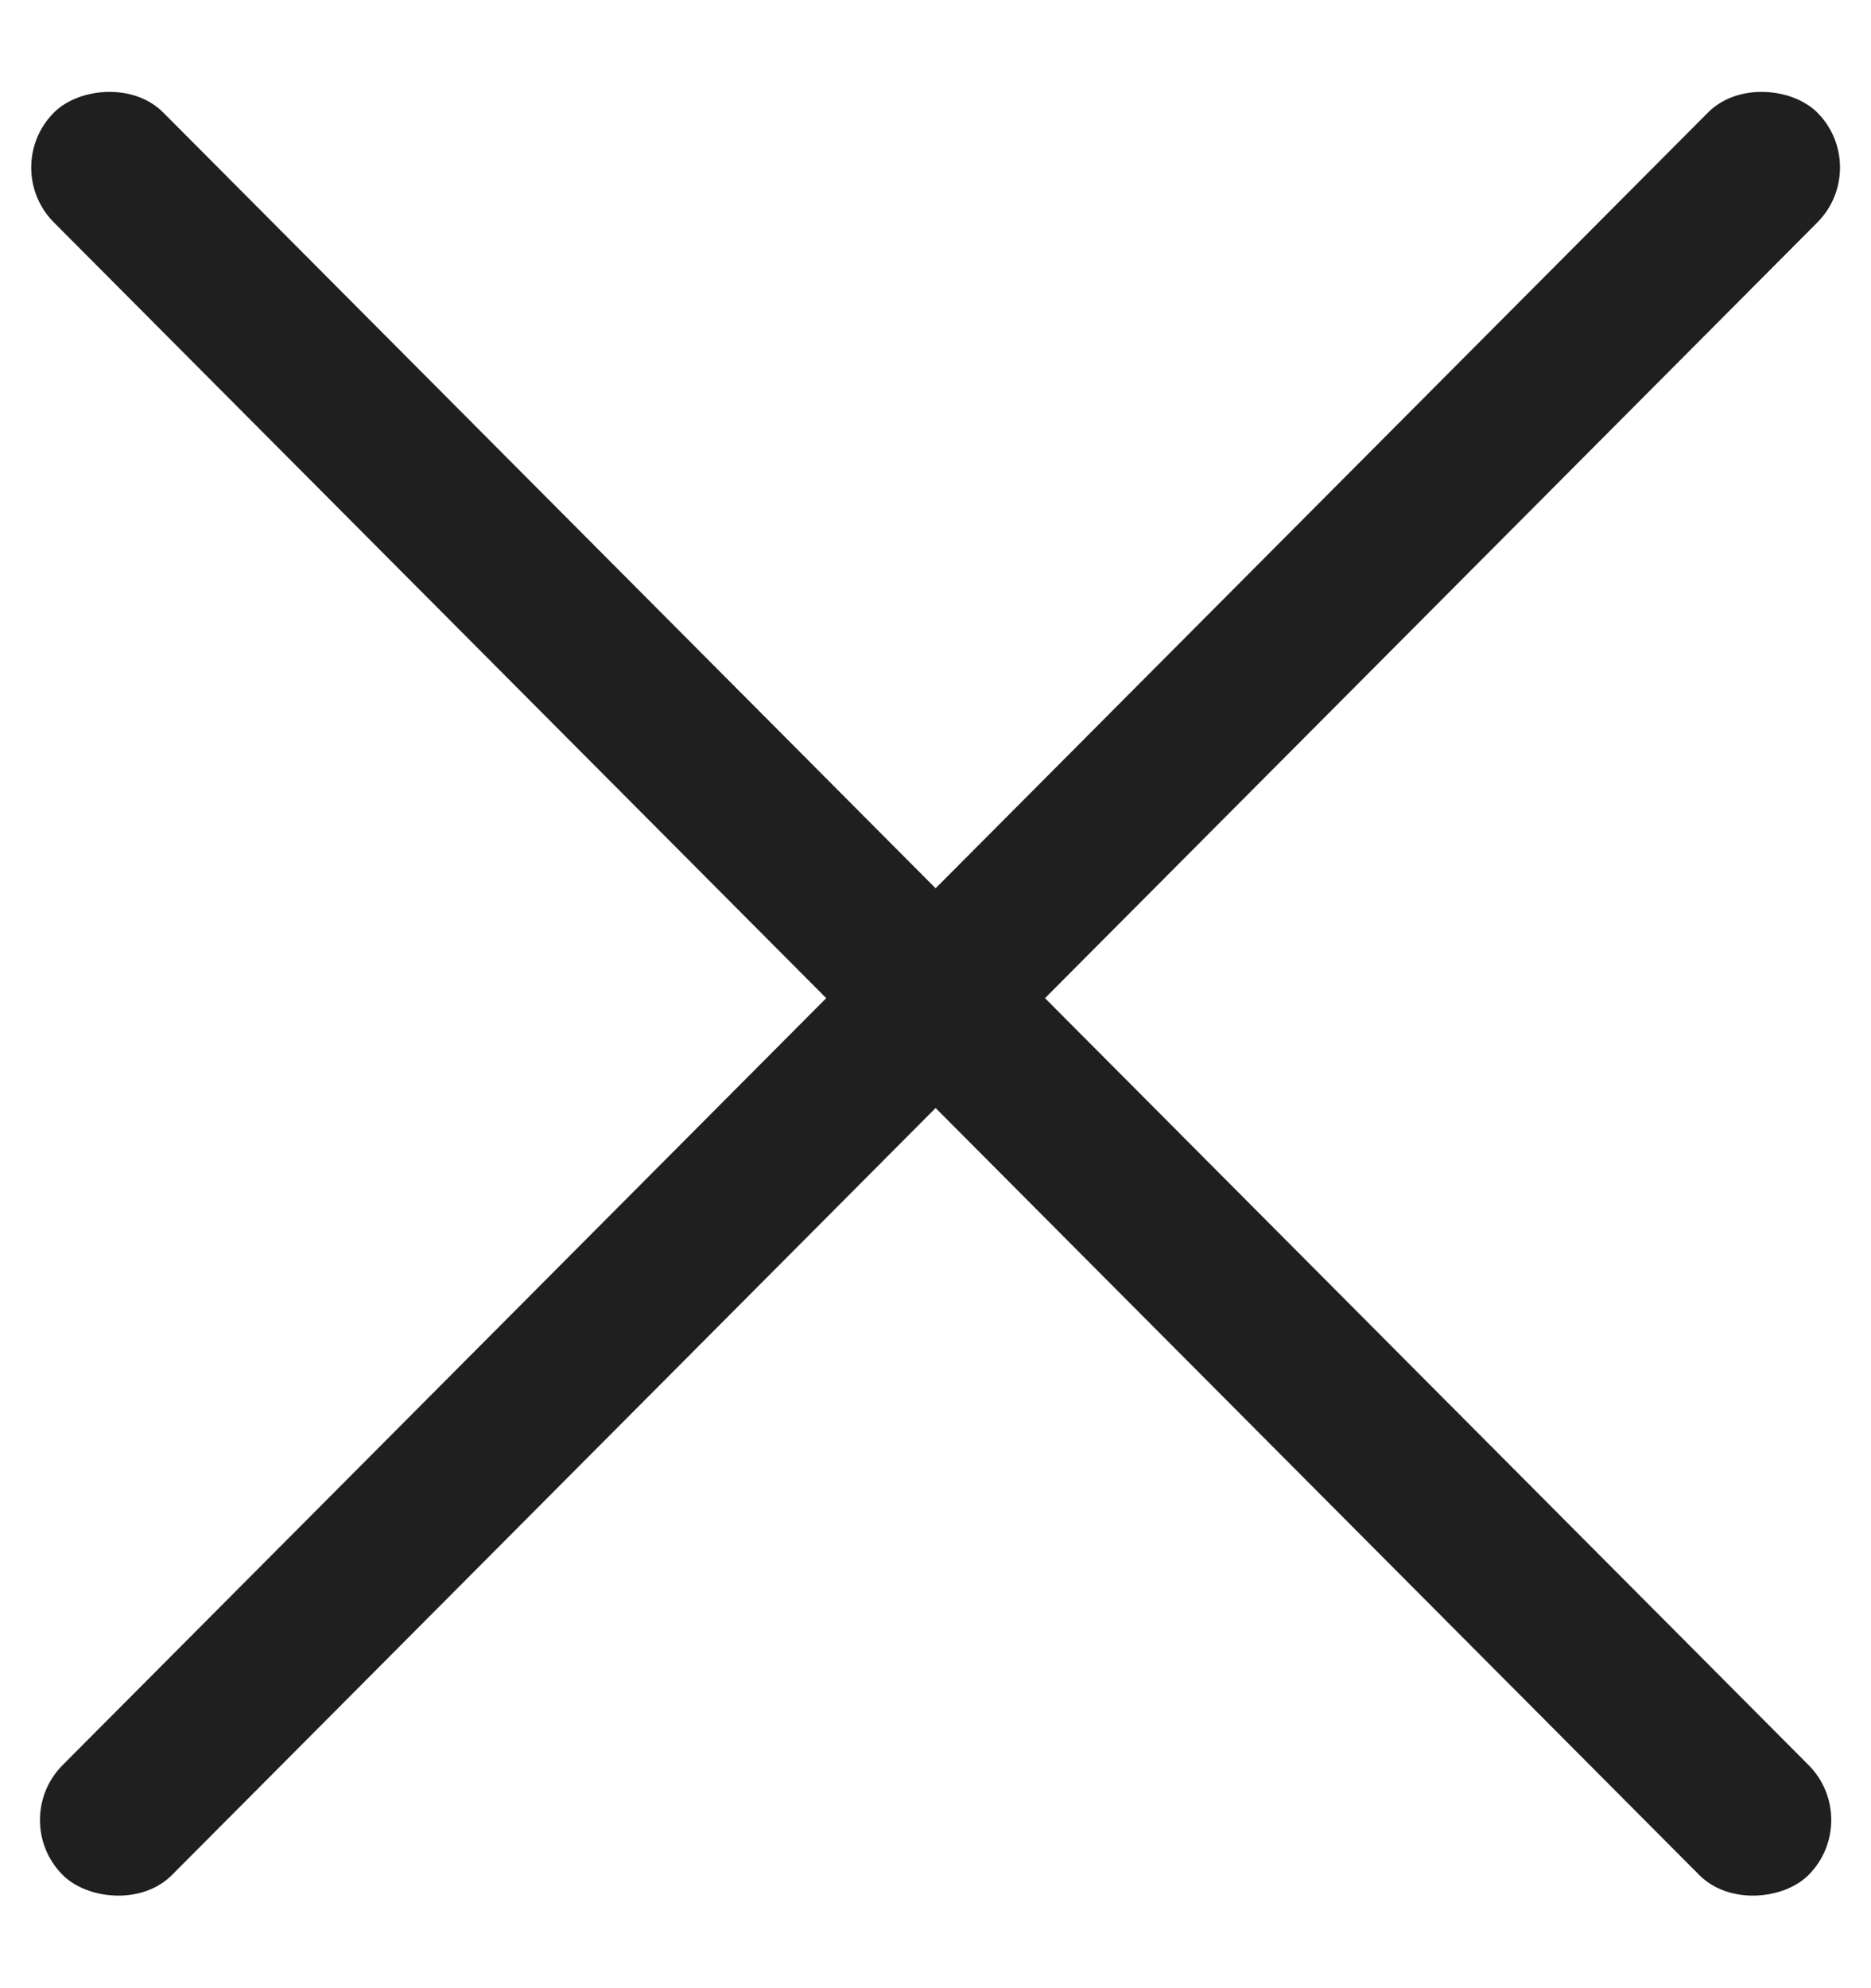 <svg width="16" height="17" viewBox="0 0 16 17" fill="none" xmlns="http://www.w3.org/2000/svg">
<rect width="21.254" height="1.325" rx="0.662" transform="matrix(-0.706 -0.709 -0.706 0.709 15.934 15.562)" fill="#1F1F1F"/>
<rect width="21.254" height="1.325" rx="0.662" transform="matrix(0.706 -0.709 0.706 0.709 0.068 15.562)" fill="#1F1F1F"/>
</svg>
